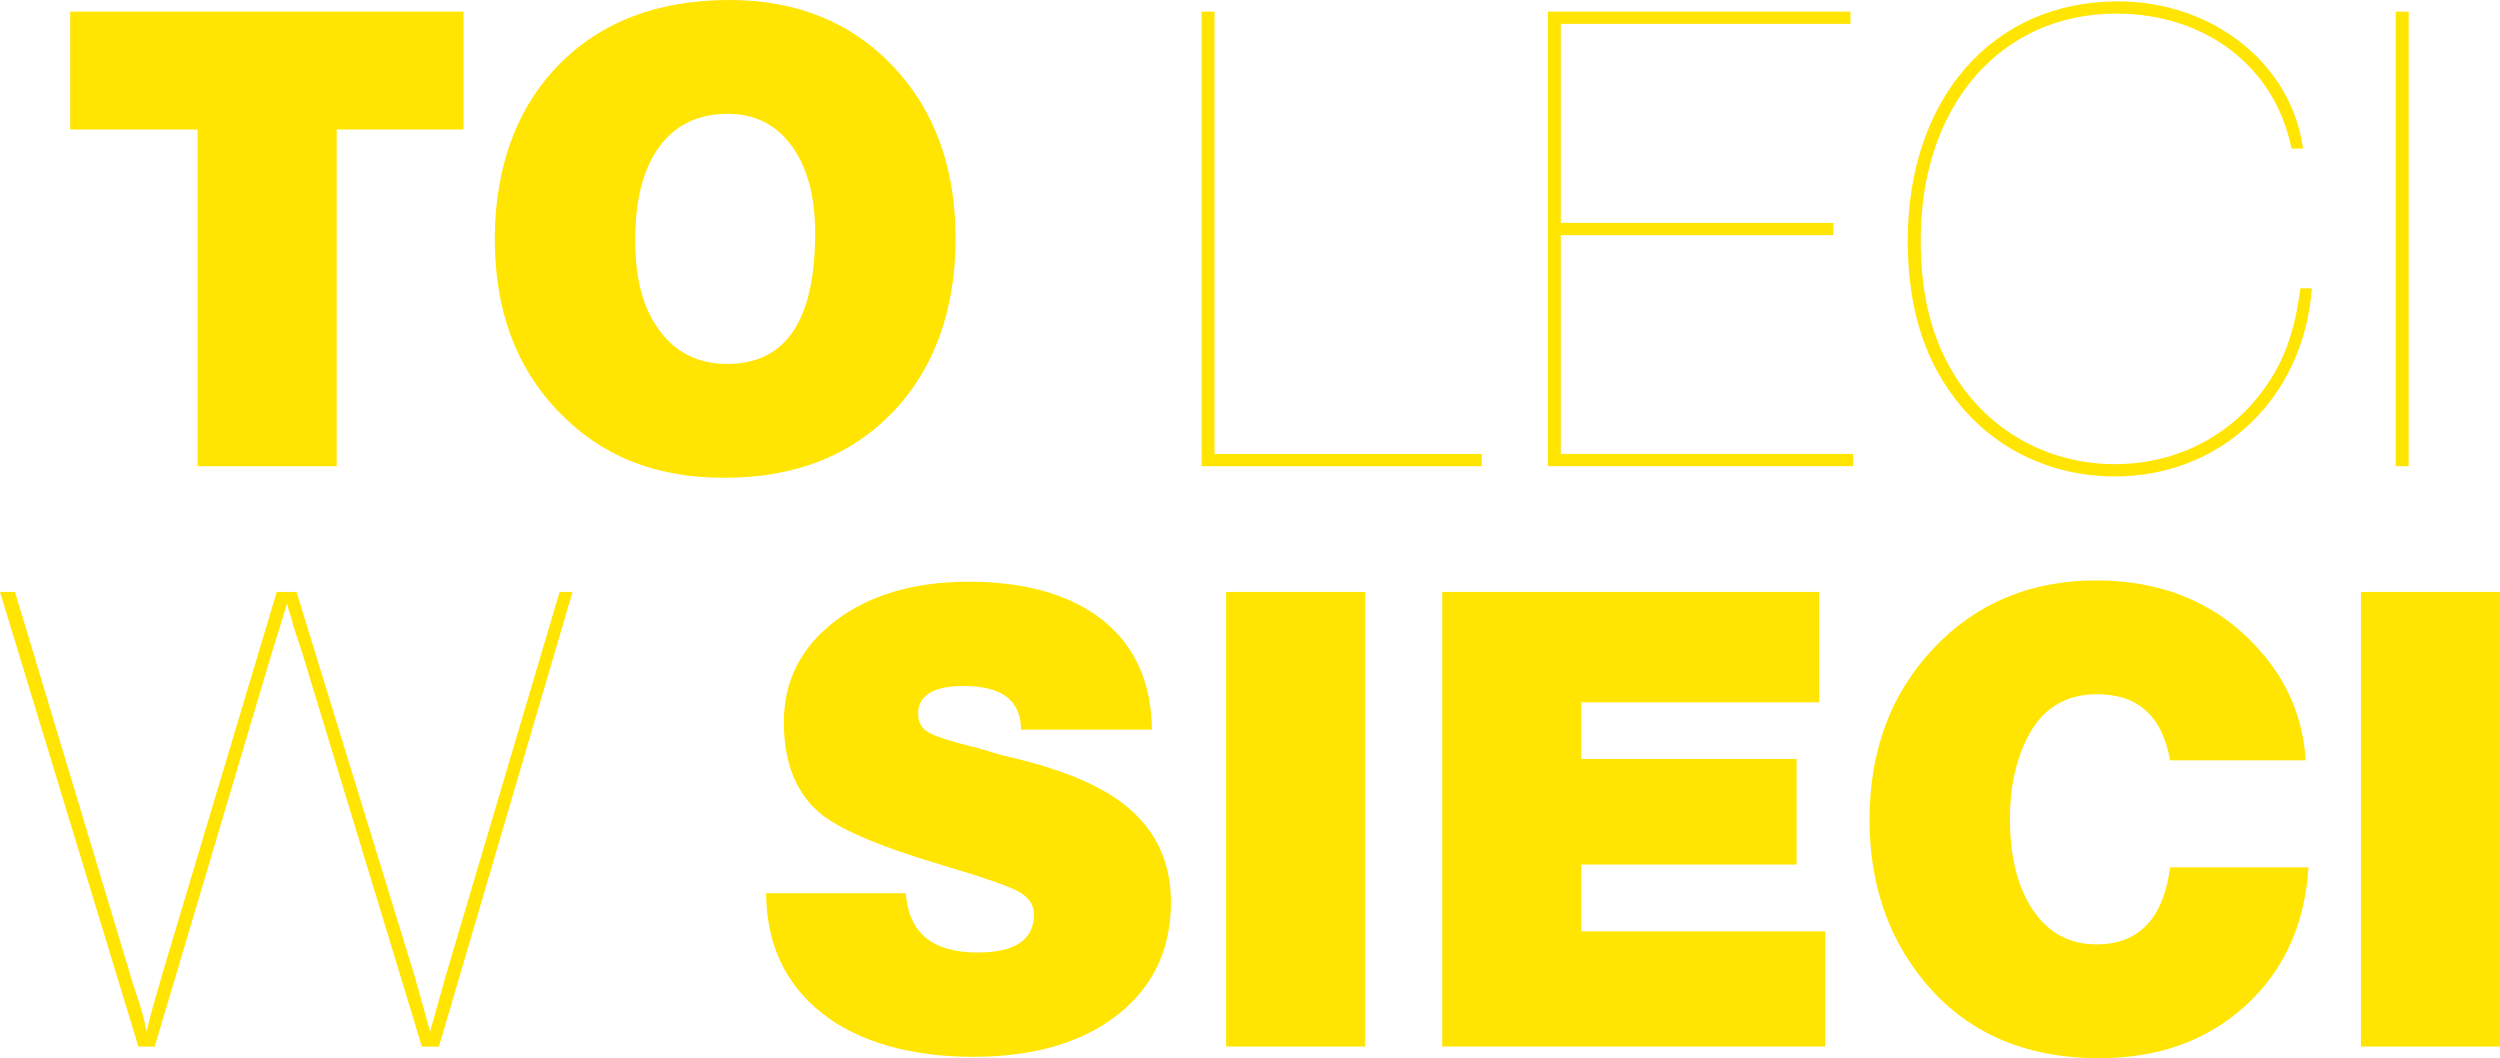 <?xml version="1.0" encoding="UTF-8"?><svg id="Layer_1" xmlns="http://www.w3.org/2000/svg" viewBox="0 0 658.89 278.88"><defs><style>.cls-1{fill:#ffe501;stroke-width:0px;}</style></defs><path class="cls-1" d="m122.15,3.05v31.08h-33.41v88.74h-36.65V34.13H18.5V3.05h103.65Z"/><path class="cls-1" d="m192.21,0c17.72,0,32.09,5.81,43.11,17.42,11.02,11.62,16.53,26.77,16.53,45.45s-5.54,34.31-16.62,45.81c-11.08,11.5-25.84,17.24-44.28,17.24s-32.54-5.81-43.74-17.42c-11.2-11.61-16.8-26.77-16.8-45.45s5.6-34.46,16.8-45.9C158.4,5.72,173.4,0,192.21,0Zm-.36,30c-7.79,0-13.8,2.87-18.05,8.62-4.25,5.75-6.38,13.95-6.38,24.61s2.16,18.17,6.47,23.98c4.31,5.81,10.24,8.71,17.78,8.71,15.45,0,23.17-11.5,23.17-34.49,0-9.7-2.07-17.36-6.2-22.99-4.13-5.63-9.73-8.44-16.8-8.44Z"/><path class="cls-1" d="m390.52,122.87h-73.83V3.06h3.41v116.58h70.42v3.23Z"/><path class="cls-1" d="m487.7,6.29h-76.34v52.45h71.85v3.23h-71.85v57.66h77.06v3.23h-80.48V3.06h79.76v3.23Z"/><path class="cls-1" d="m609.31,75.99c-2.16,28.92-23.89,49.58-51.91,49.58-17.06,0-32.51-7.54-42.39-20.84-8.26-10.96-12.21-24.43-12.21-41.32,0-37.54,22.45-63.05,55.33-63.05,25.15,0,45.81,16.53,48.86,38.8h-3.05c-4.31-21.56-22.63-35.57-46.17-35.57-30.54,0-51.55,24.25-51.55,59.64,0,16.17,3.59,28.56,11.14,38.98,9.34,12.75,23.89,20.12,40.06,20.12,15.09,0,28.74-6.47,37.9-17.96,6.29-8.08,9.34-15.99,10.96-28.38h3.05Z"/><path class="cls-1" d="m634.82,122.87h-3.41V3.06h3.41v119.81Z"/><path class="cls-1" d="m115.68,275.83h-4.49l-31.61-104.01-2.33-7.01c-.18-1.08-.54-2.16-.9-3.23-.18-.36-.36-1.26-.72-2.51-1.08,3.59-2.16,7.19-4.13,13.47l-30.72,103.29h-4.31L0,156.01h3.95l30.18,100.23c.36,1.26.72,2.51,1.08,3.59l1.44,4.31c1.08,3.41,1.26,4.31,1.98,7.72.72-3.23,2.16-8.26,4.13-15.09l30.18-100.77h5.21l31.08,101.13c1.44,5.21,2.87,10.06,4.13,14.73,1.08-3.77,2.16-7.72,4.13-14.73l30-101.13h3.41l-35.21,119.81Z"/><path class="cls-1" d="m303.58,192.3h-34.49c0-7.66-5.03-11.5-15.09-11.5-8.02,0-12.03,2.46-12.03,7.37,0,2.4,1.14,4.13,3.41,5.21,1.68.84,5.03,1.92,10.06,3.23.72.12,1.68.36,2.87.72l6.11,1.8,3.05.72c11.5,2.76,20.48,6.35,26.95,10.78,9.46,6.59,14.19,15.63,14.19,27.12,0,12.46-4.7,22.36-14.1,29.73-9.4,7.37-22.13,11.05-38.17,11.05s-30-3.83-39.7-11.5c-9.7-7.66-14.61-18.2-14.73-31.62h36.83c.72,10.42,7.01,15.63,18.86,15.63,9.94,0,14.91-3.35,14.91-10.06,0-2.51-1.38-4.52-4.13-6.02-2.76-1.5-9.4-3.8-19.94-6.92-17.01-5.03-27.96-9.76-32.87-14.19-5.99-5.39-8.98-13.23-8.98-23.53,0-10.9,4.52-19.79,13.56-26.68,9.04-6.88,20.81-10.33,35.3-10.33s26.85,3.41,35.3,10.24,12.72,16.41,12.84,28.74Z"/><path class="cls-1" d="m359.8,156.01v119.82h-36.65v-119.82h36.65Z"/><path class="cls-1" d="m479.44,156.01v29.1h-62.69v14.91h56.76v27.84h-56.76v17.6h64.31v30.36h-100.95v-119.82h99.34Z"/><path class="cls-1" d="m571.95,228.59h36.47c-.96,15.09-6.5,27.25-16.62,36.47-10.12,9.22-22.96,13.83-38.53,13.83-19.76,0-35.21-6.83-46.35-20.48-9.46-11.61-14.19-25.75-14.19-42.39,0-18.2,5.63-33.26,16.89-45.18,11.26-11.91,25.57-17.87,42.93-17.87s31.98,6.05,42.75,18.14c7.54,8.38,11.68,18.14,12.39,29.28h-35.75c-2.04-11.61-8.44-17.42-19.22-17.42-8.38,0-14.49,3.77-18.32,11.32-3.12,6.11-4.67,13.23-4.67,21.38,0,10.18,2.03,18.26,6.11,24.25,4.07,5.99,9.64,8.98,16.71,8.98,11.14,0,17.6-6.76,19.4-20.3Z"/><path class="cls-1" d="m658.89,156.01v119.82h-36.65v-119.82h36.65Z"/></svg>